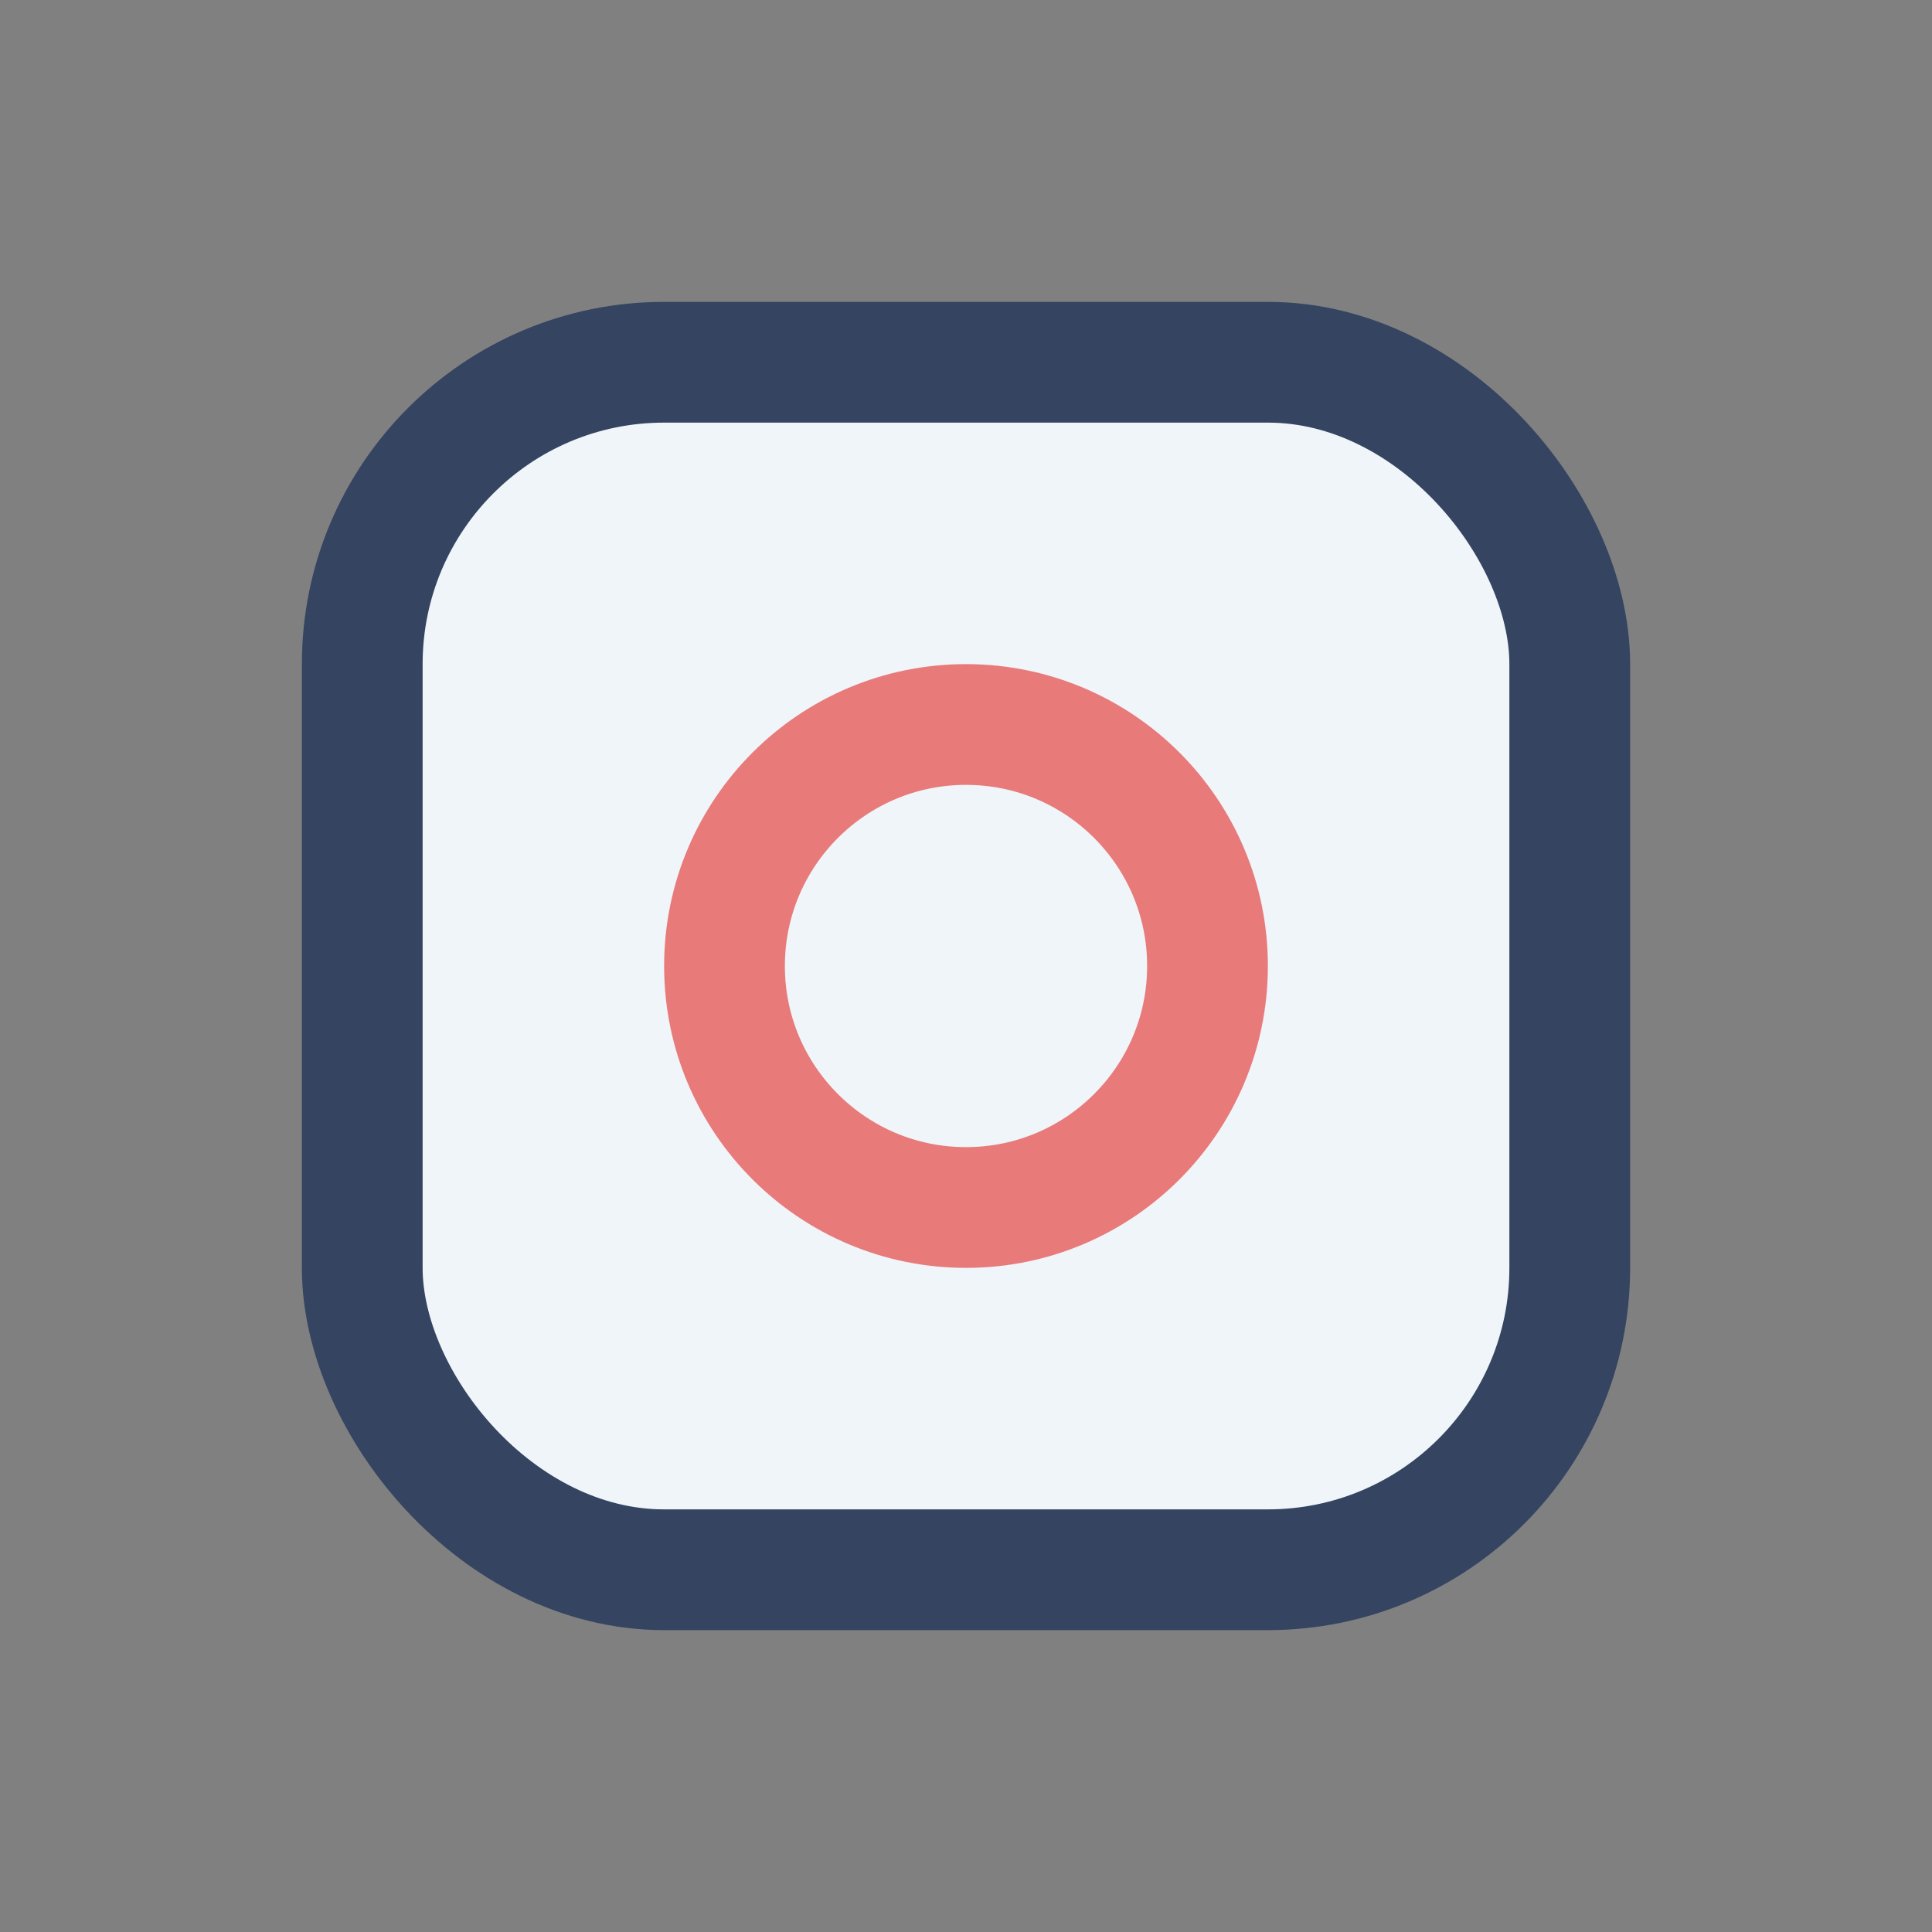 <?xml version="1.0" encoding="UTF-8"?>
<svg xmlns="http://www.w3.org/2000/svg" width="32" height="32" viewBox="0 0 32 32"><rect x="0" y="0" width="32" height="32" fill="#808080" stroke="none"/><rect x="6" y="6" width="20" height="20" rx="5" fill="#F0F5FA" stroke="#344461" stroke-width="2"/><circle cx="16" cy="16" r="4" fill="none" stroke="#E87A7A" stroke-width="2"/></svg>